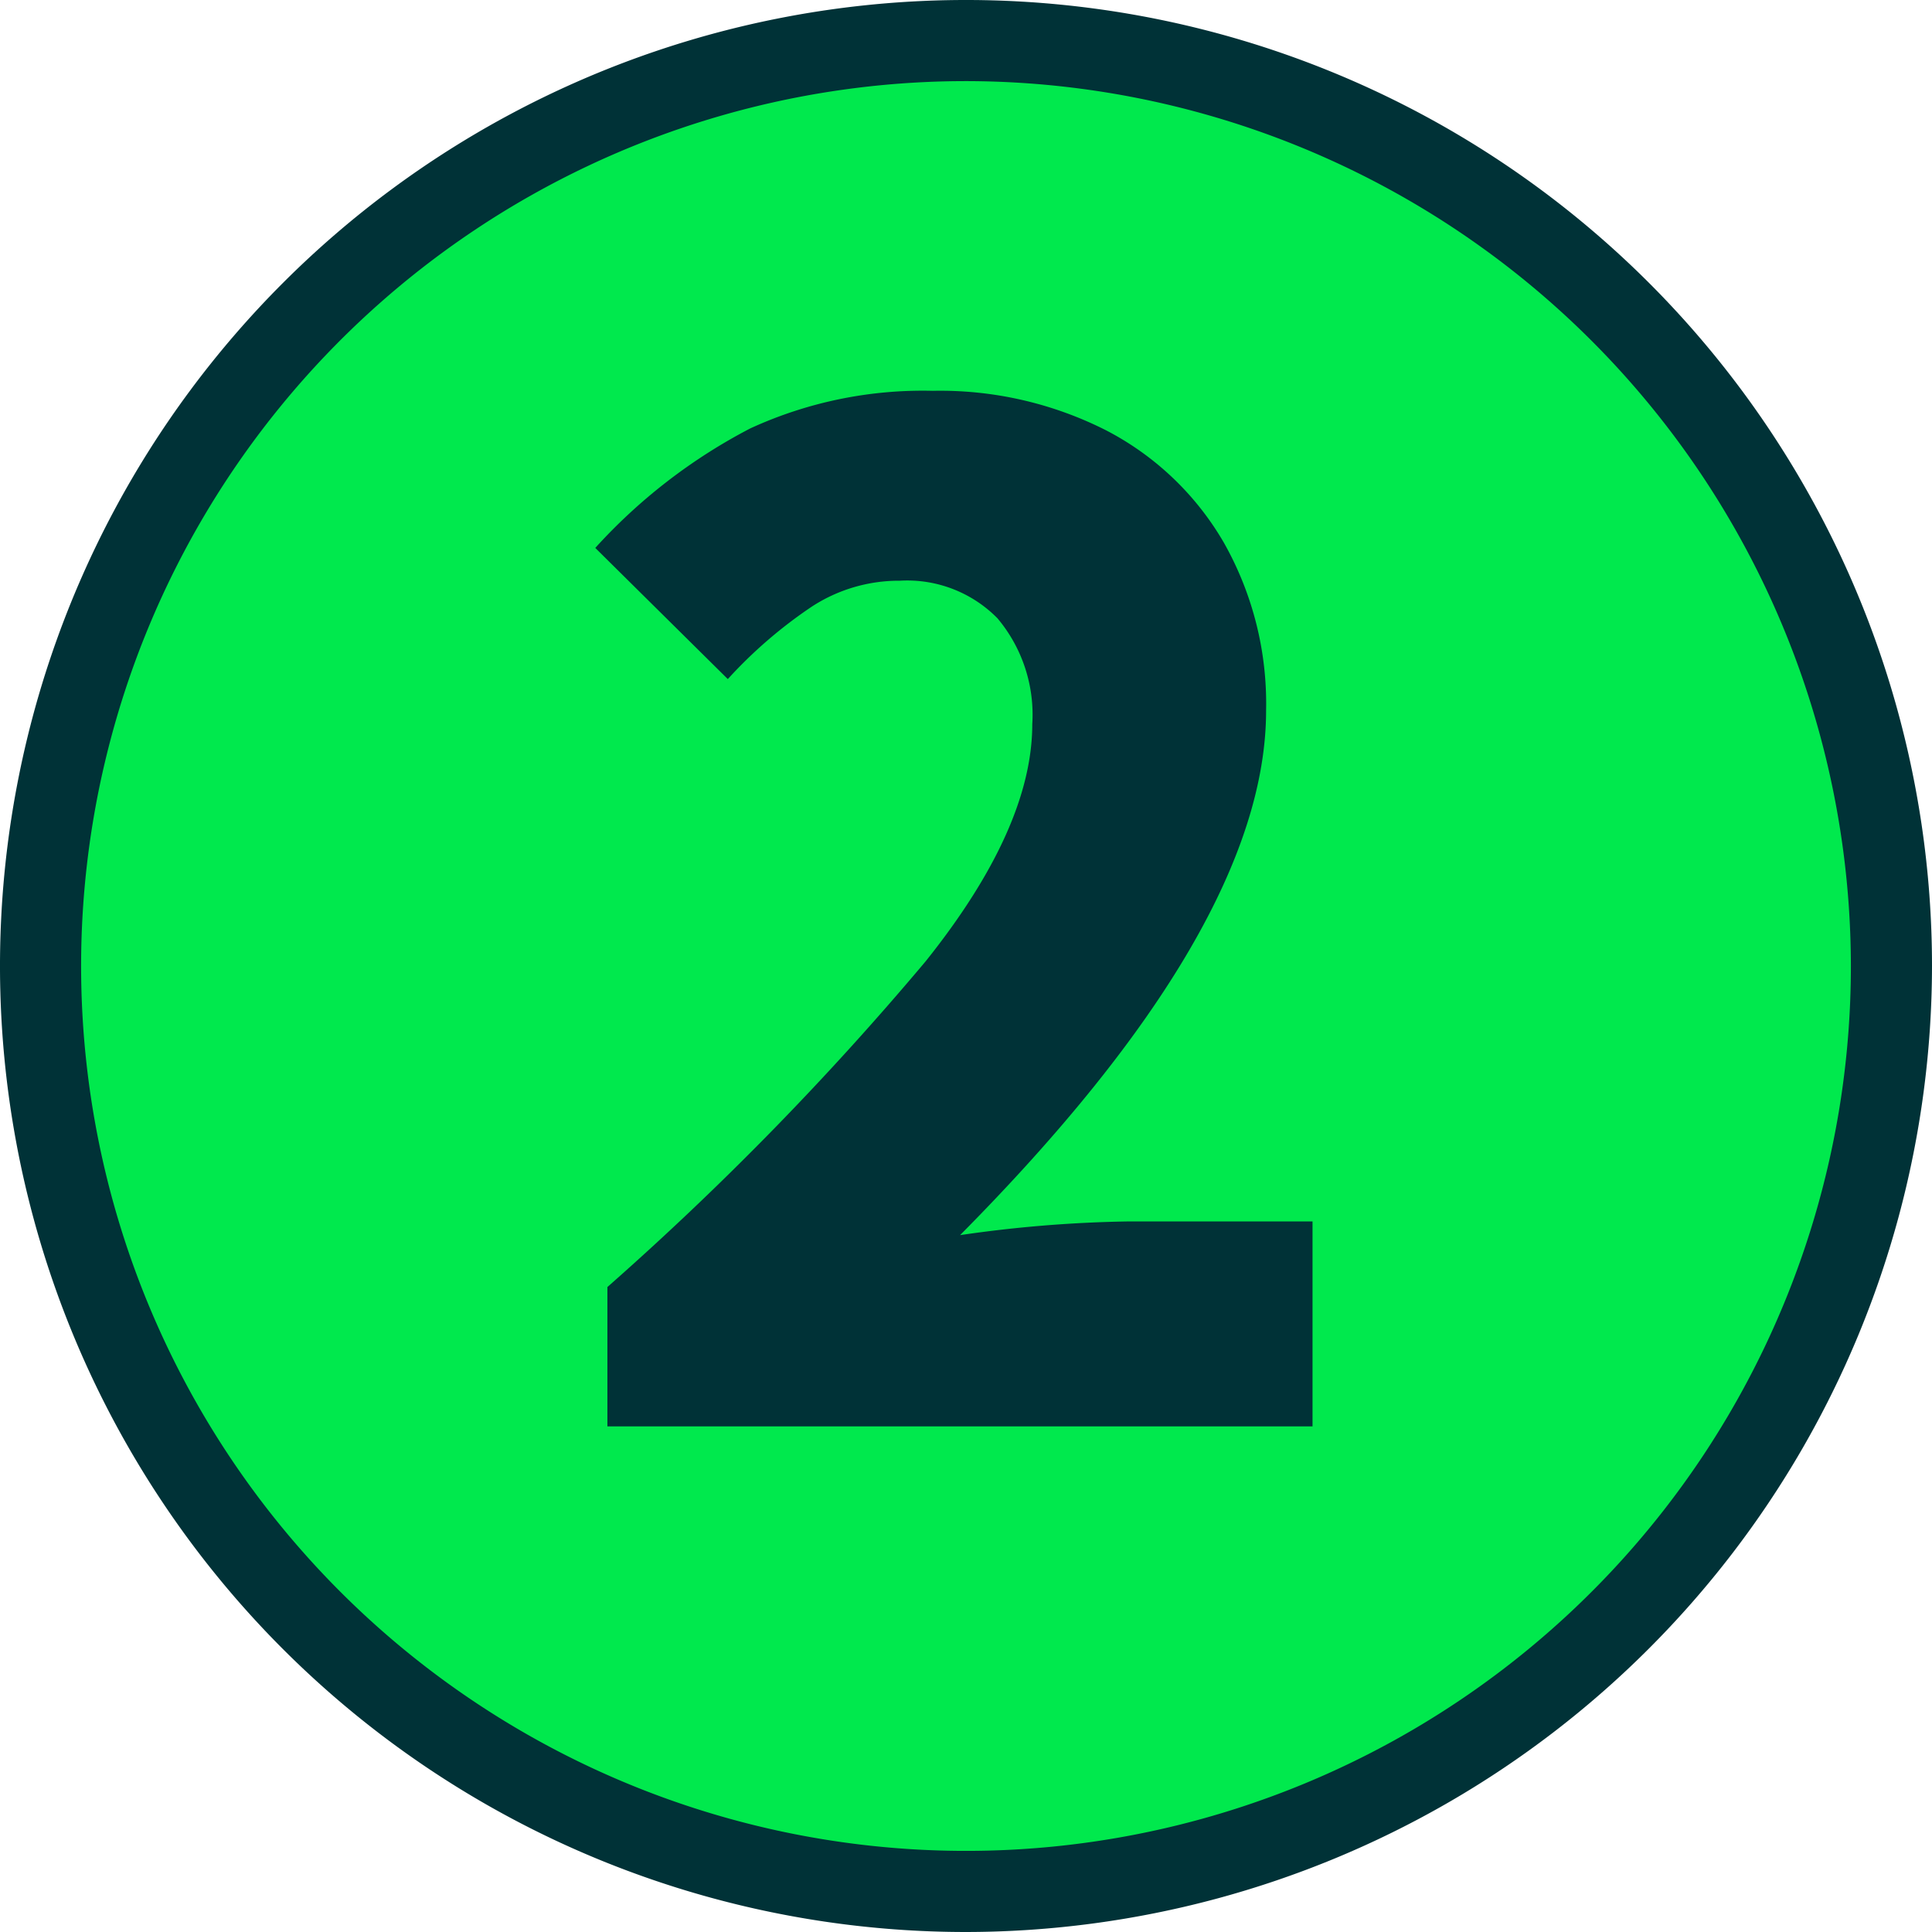 <svg xmlns="http://www.w3.org/2000/svg" width="98.99" height="98.99" viewBox="0 0 98.99 98.99">
  <g id="Group_623" data-name="Group 623" transform="translate(-4120.894 12545)">
    <path id="Path_1383" data-name="Path 1383" d="M256.806,49.495a47.417,47.417,0,1,0-47.417,47.417,47.417,47.417,0,0,0,47.417-47.417" transform="translate(3961 -12545)" fill="#00e94d"/>
    <path id="Path_1384" data-name="Path 1384" d="M209.389,98.99a49.495,49.495,0,1,1,49.495-49.495A49.551,49.551,0,0,1,209.389,98.99m0-94.834a45.339,45.339,0,1,0,45.339,45.339A45.39,45.39,0,0,0,209.389,4.156" transform="translate(3961 -12545)" fill="#003237"/>
    <path id="Path_1385" data-name="Path 1385" d="M191.015,65.944a155.669,155.669,0,0,0,16.311-16.695q5.457-6.825,5.459-12.146A7.677,7.677,0,0,0,211,31.678a6.487,6.487,0,0,0-5-1.924,8.178,8.178,0,0,0-4.515,1.33,23.616,23.616,0,0,0-4.3,3.71l-6.791-6.72a28.369,28.369,0,0,1,7.945-6.125,21.15,21.15,0,0,1,9.346-1.925,18.808,18.808,0,0,1,8.891,2.029,14.893,14.893,0,0,1,6.019,5.741,16.744,16.744,0,0,1,2.17,8.61q0,11.061-15.679,26.88a66.233,66.233,0,0,1,8.539-.7h9.519v10.5H191.015Z" transform="translate(3961 -12545)" fill="#003237"/>
  </g>
</svg>
